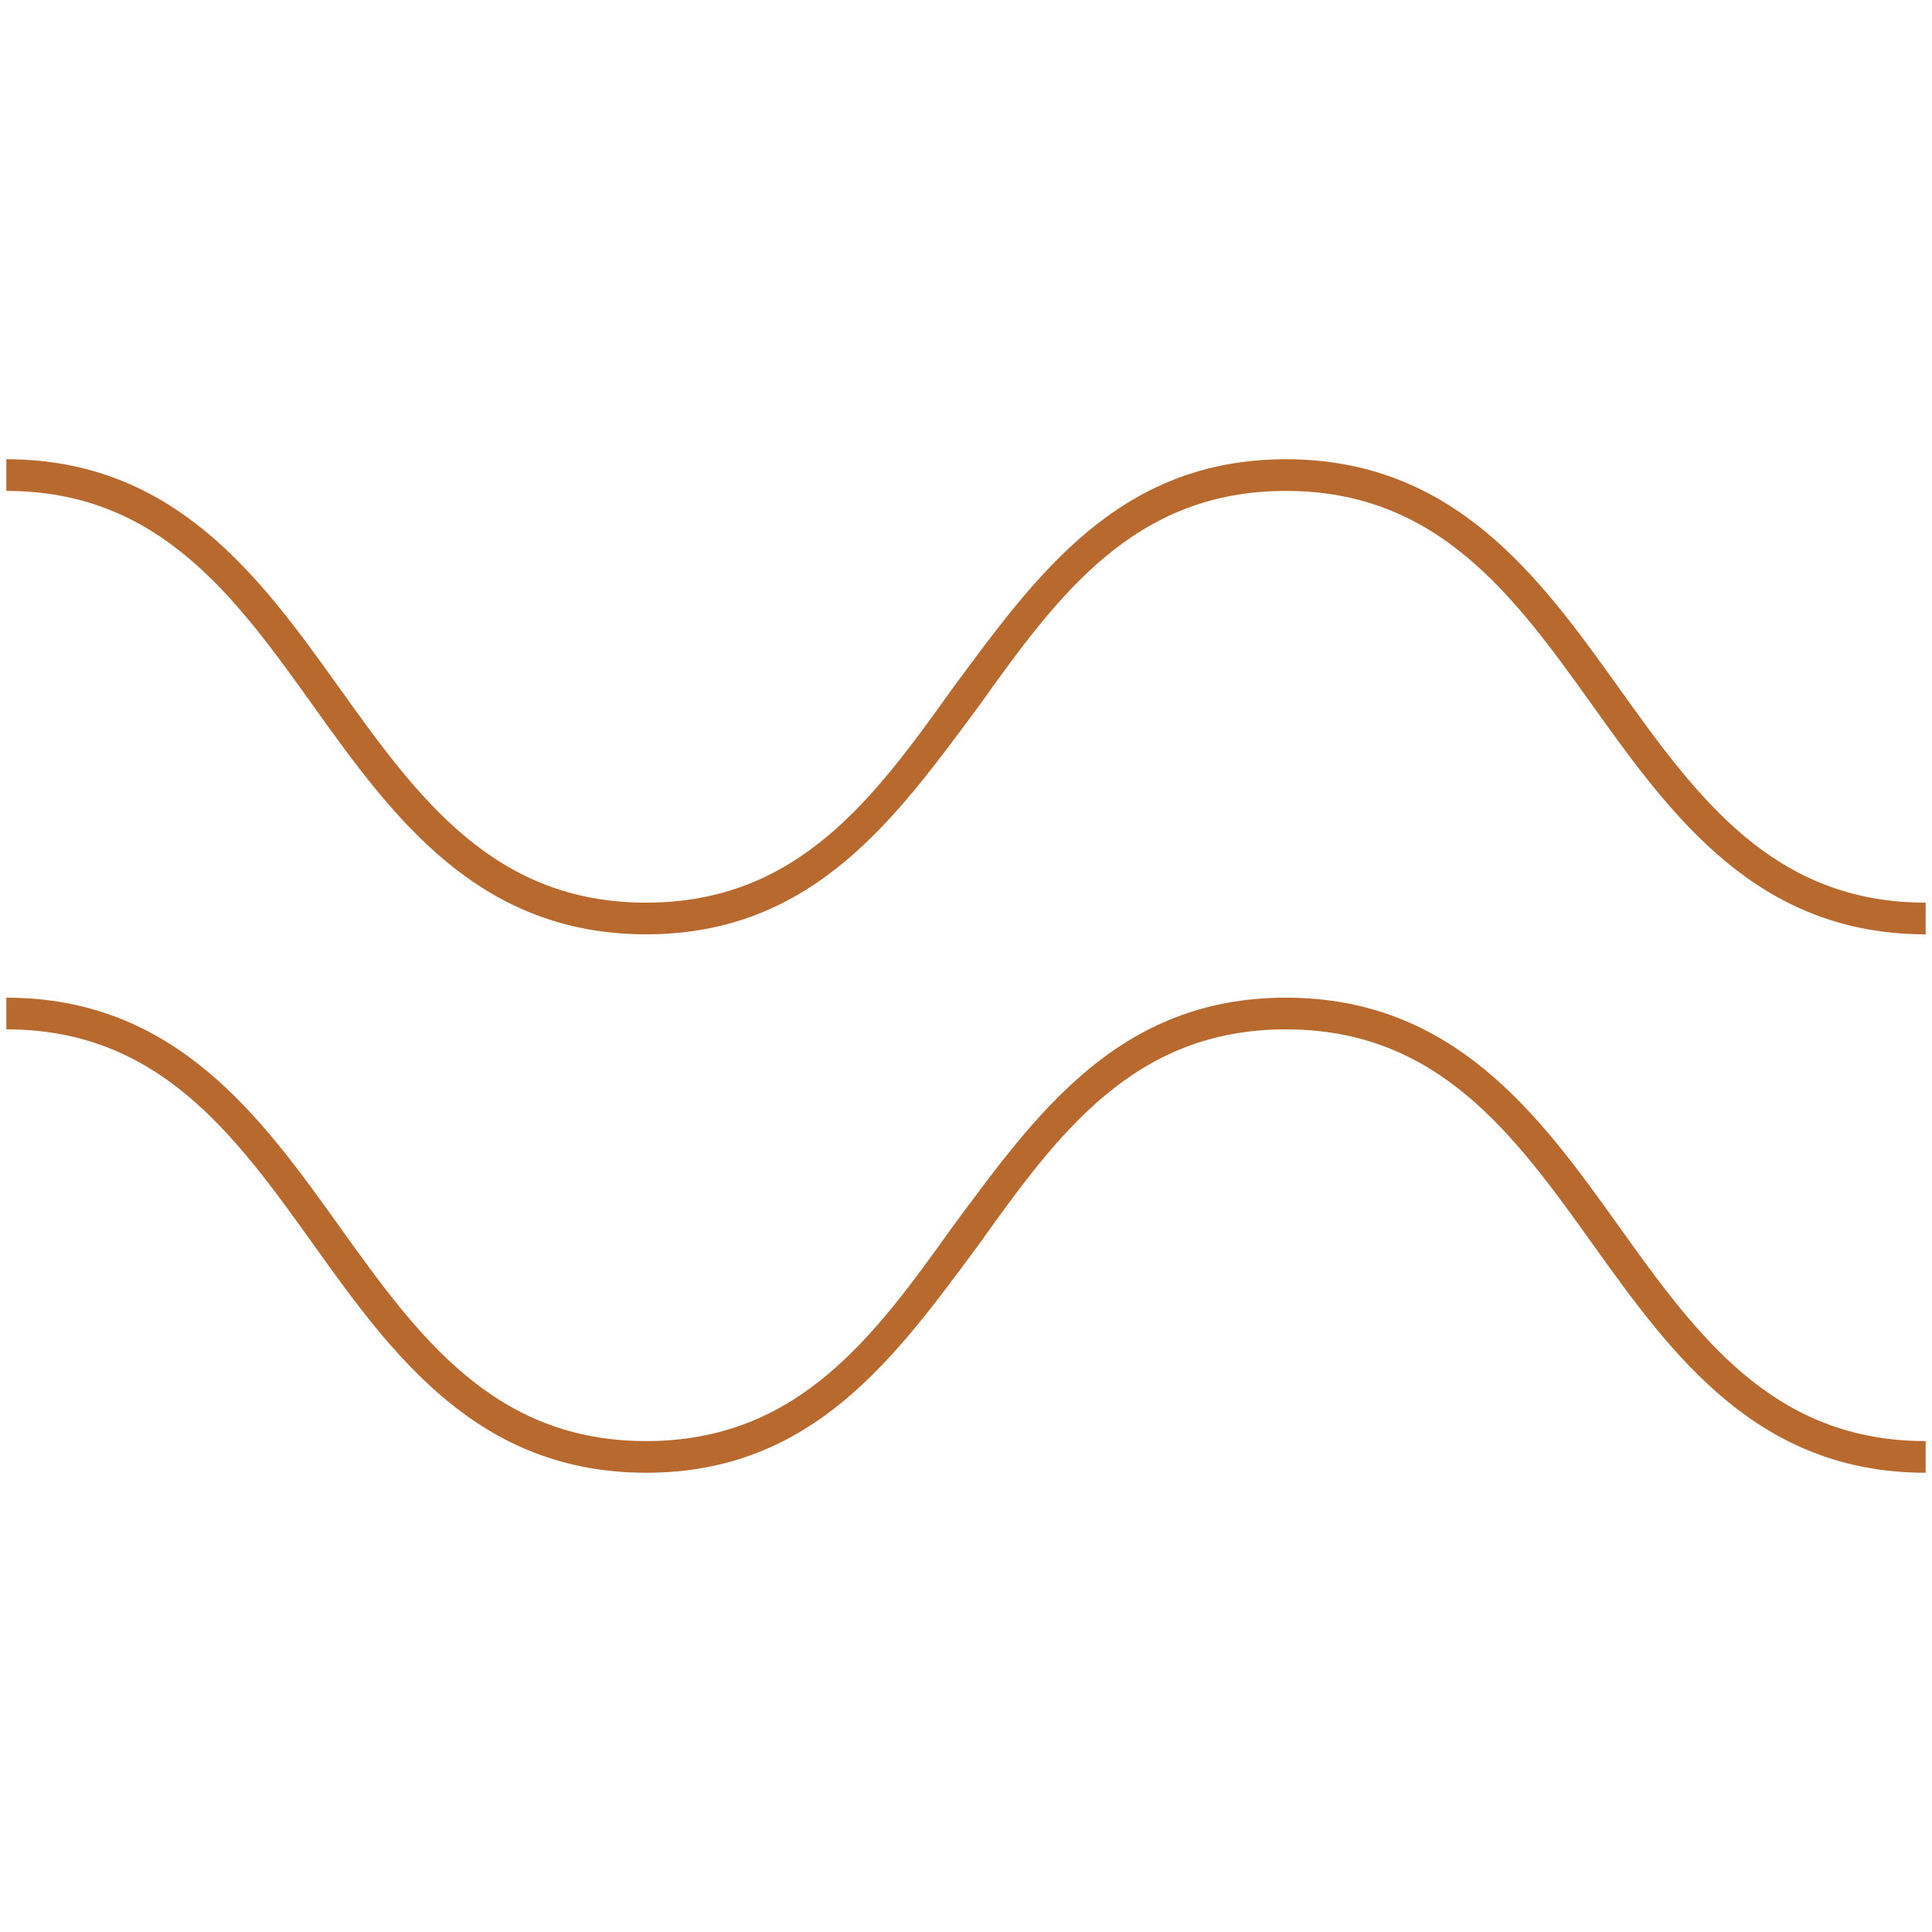 <?xml version="1.0" encoding="utf-8"?>
<!-- Generator: Adobe Illustrator 24.1.2, SVG Export Plug-In . SVG Version: 6.00 Build 0)  -->
<svg version="1.1" id="Layer_1" xmlns="http://www.w3.org/2000/svg" xmlns:xlink="http://www.w3.org/1999/xlink" x="0px" y="0px"
	 width="61px" height="61px" viewBox="0 0 61 61" style="enable-background:new 0 0 61 61;" xml:space="preserve">
<style type="text/css">
	.st0{fill:#B8692E;}
</style>
<g>
	<g>
		<path class="st0" d="M60.8,29.5c-5.3,0-8-3.7-10.5-7.2c-2.5-3.5-4.9-6.8-9.7-6.8s-7.2,3.3-9.7,6.8c-2.6,3.5-5.2,7.2-10.5,7.2
			c-5.3,0-8-3.7-10.5-7.2c-2.5-3.5-4.9-6.8-9.7-6.8v-1c5.3,0,8,3.7,10.5,7.2c2.5,3.5,4.9,6.8,9.7,6.8c4.8,0,7.2-3.3,9.7-6.8
			c2.6-3.5,5.2-7.2,10.5-7.2s8,3.7,10.5,7.2c2.5,3.5,4.9,6.8,9.7,6.8V29.5z"/>
	</g>
	<g>
		<path class="st0" d="M60.8,46.5c-5.3,0-8-3.7-10.5-7.2c-2.5-3.5-4.9-6.8-9.7-6.8s-7.2,3.3-9.7,6.8c-2.6,3.5-5.2,7.2-10.5,7.2
			c-5.3,0-8-3.7-10.5-7.2c-2.5-3.5-4.9-6.8-9.7-6.8v-1c5.3,0,8,3.7,10.5,7.2c2.5,3.5,4.9,6.8,9.7,6.8c4.8,0,7.2-3.3,9.7-6.8
			c2.6-3.5,5.2-7.2,10.5-7.2s8,3.7,10.5,7.2c2.5,3.5,4.9,6.8,9.7,6.8V46.5z"/>
	</g>
</g>
</svg>
